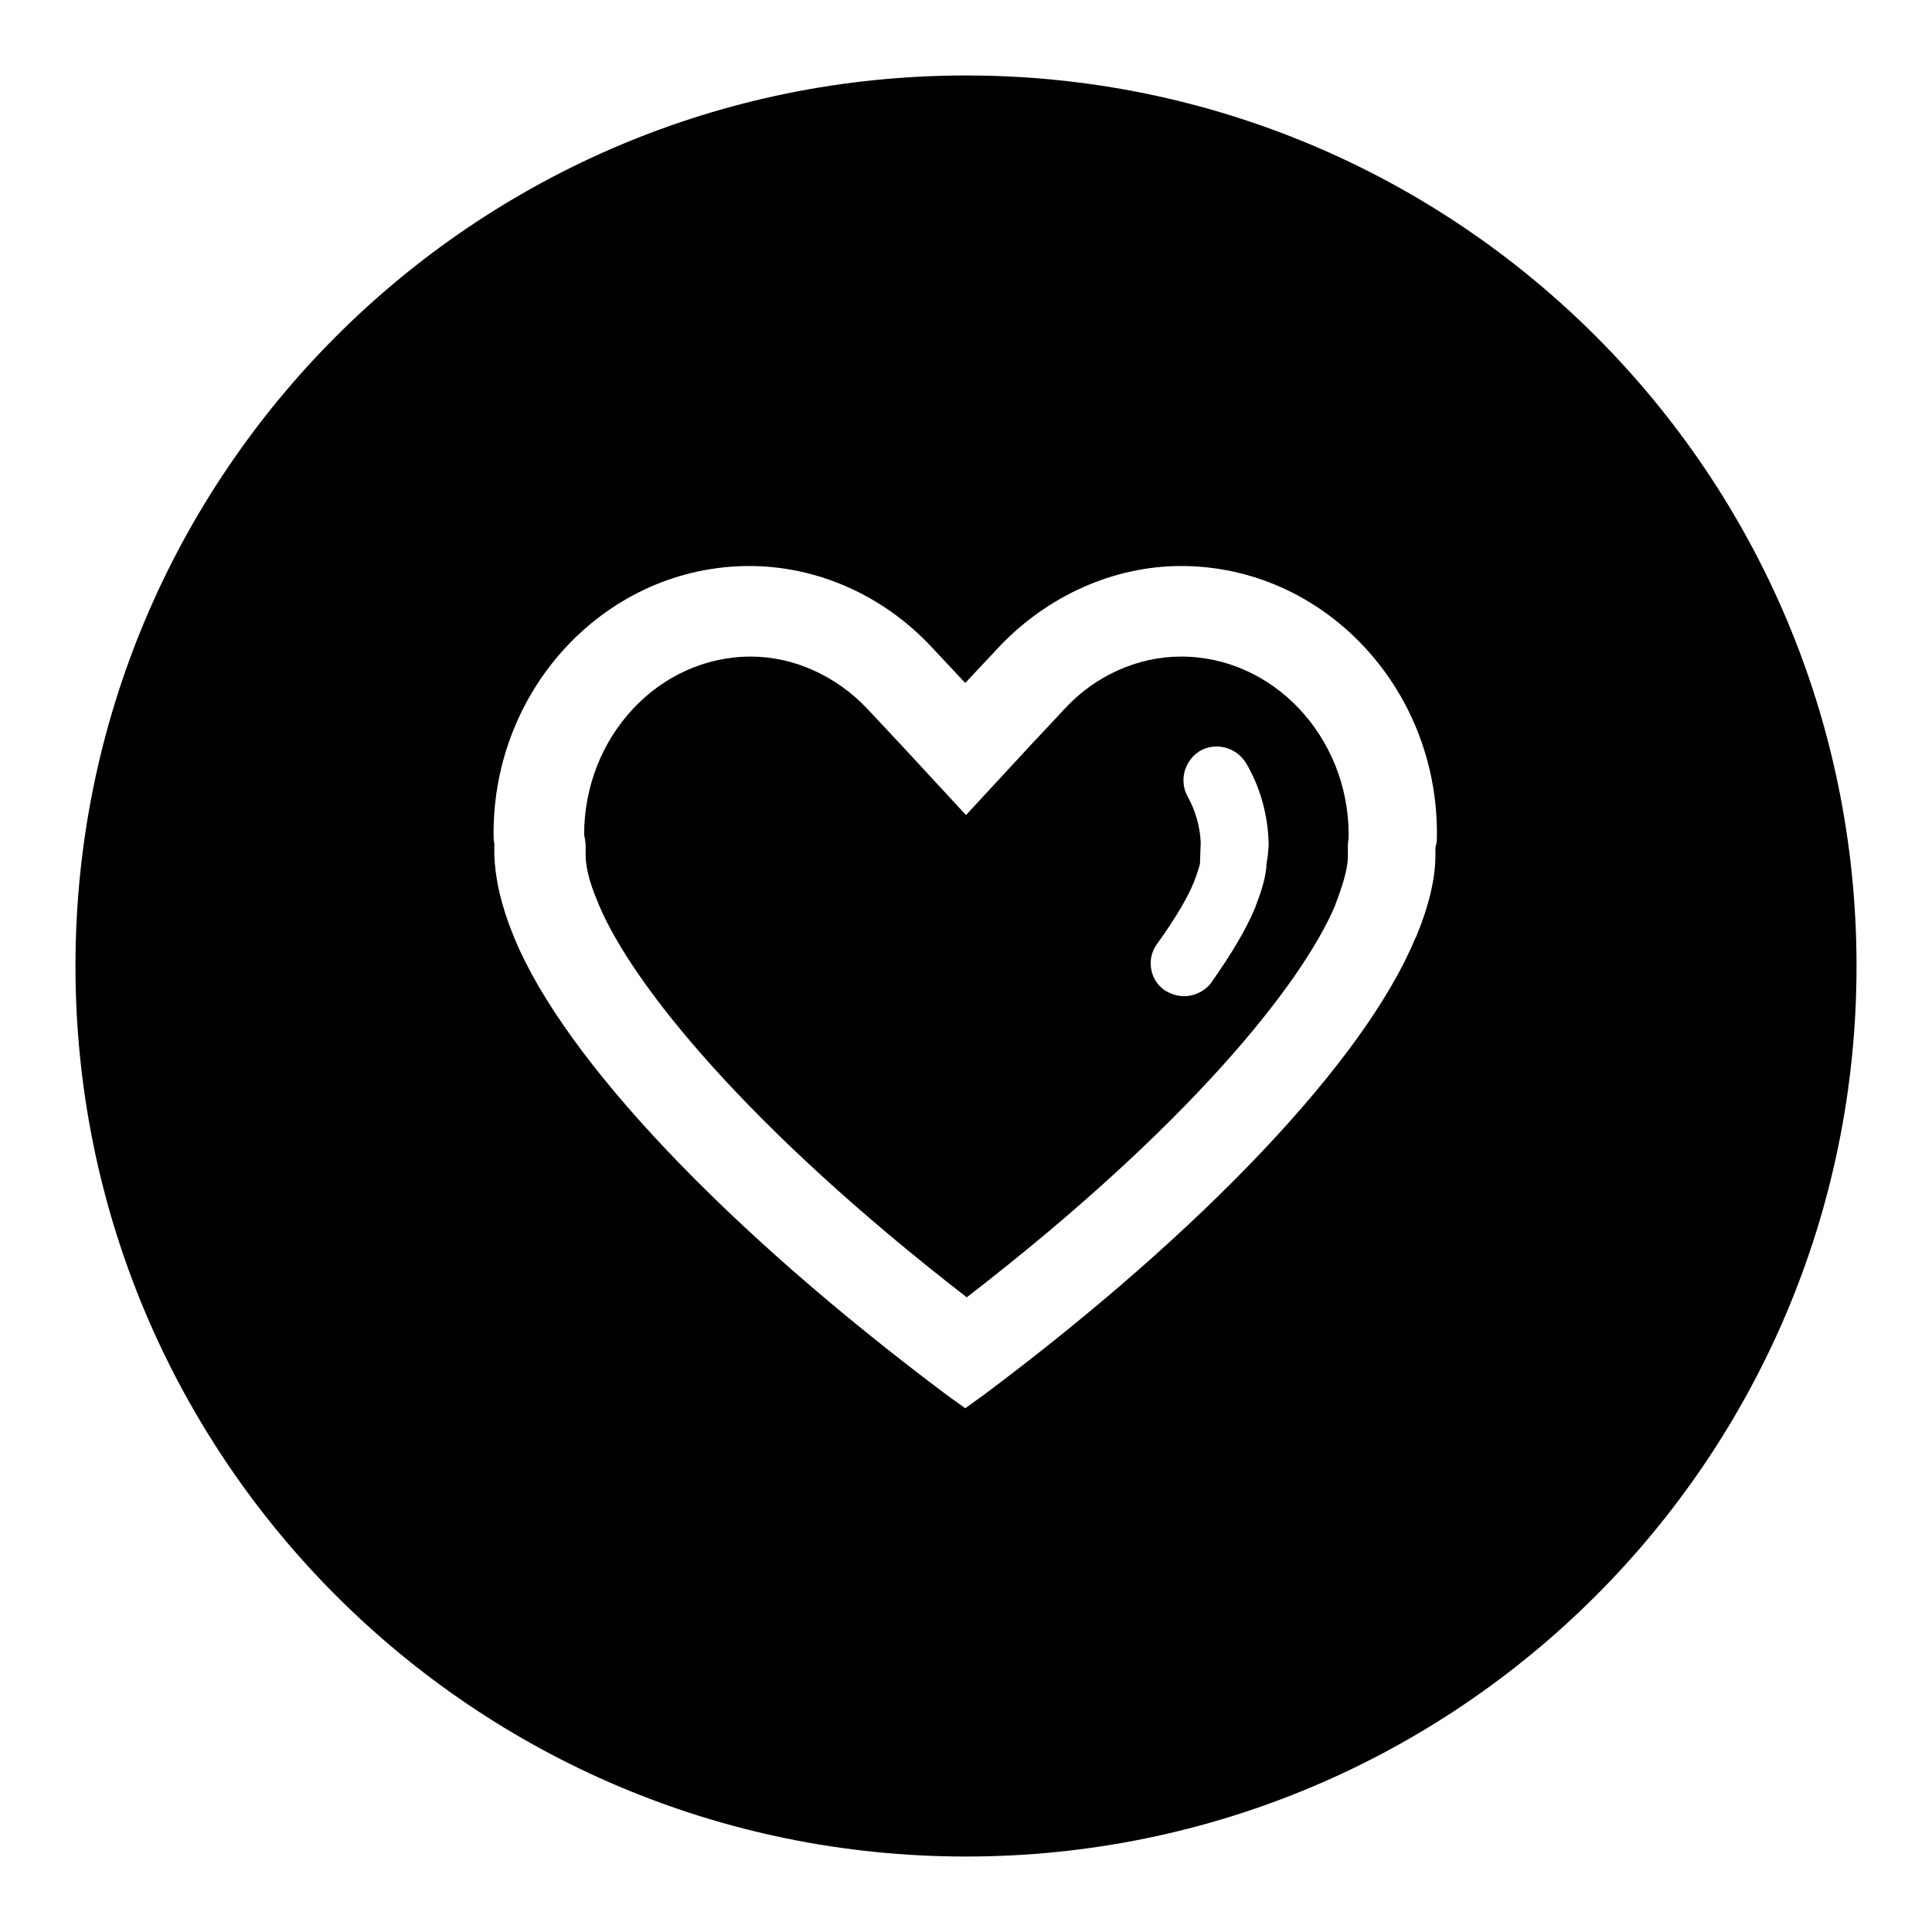 <?xml version="1.0" encoding="utf-8"?>
<!-- Svg Vector Icons : http://www.onlinewebfonts.com/icon -->
<!DOCTYPE svg PUBLIC "-//W3C//DTD SVG 1.1//EN" "http://www.w3.org/Graphics/SVG/1.1/DTD/svg11.dtd">
<svg version="1.1" xmlns="http://www.w3.org/2000/svg" xmlns:xlink="http://www.w3.org/1999/xlink" x="0px" y="0px" viewBox="0 0 256 256" enable-background="new 0 0 256 256" xml:space="preserve">
<g> <path fill="#000000" d="M156.5,87c-5.7,0-11.4,2.5-15.5,7l-4.4,4.7L128,108l-8.6-9.3L115,94c-4.1-4.4-9.8-7-15.5-7 c-12.2,0-22.1,10.6-22.1,23.6l0,0l0.1,0.5l0.1,0.8l0,0.9l0,0.5c0,1.2,0.3,3.2,1.6,6.2l0.2,0.5c4.4,10.4,19.5,29.3,48.7,51.9 c29.3-22.6,44.4-41.5,48.8-51.9l0.1-0.3c1.2-3.1,1.6-5,1.6-6.2l0-0.7l0-0.9l0.1-0.9l0-0.4l0-0.2C178.6,97.6,168.7,87,156.5,87 L156.5,87z M167.8,114.6l0,0.3c-0.1,1-0.4,2.6-1.4,5.1l-0.1,0.3c-1.2,2.9-3.2,6.2-5.8,9.9c-0.8,1.1-2.2,1.8-3.6,1.8 c-0.9,0-1.8-0.3-2.6-0.8c-2-1.4-2.4-4.2-1-6.1c0,0,0,0,0,0c2.8-3.9,4.2-6.5,4.8-8l0.1-0.2c0.5-1.3,0.7-2.1,0.8-2.4l0.1-2.9 c-0.1-2.1-0.7-4.2-1.7-6c-1.2-2.1-0.5-4.8,1.6-6.1c2.1-1.2,4.8-0.5,6.1,1.6c1.9,3.2,2.9,6.9,3,10.6v0.3l-0.1,1.3L167.8,114.6 L167.8,114.6z M128,10C62.8,10,10,62.8,10,128c0,65.2,52.8,118,118,118c65.2,0,118-52.8,118-118S193.2,10,128,10z M190.3,111.9 l-0.1,0.4l0,1c0,3.2-0.9,6.8-2.5,10.7l-0.2,0.4c-6.7,16.1-28.1,38.7-57.1,60.4l-2.5,1.8l-2.5-1.8c-29.1-21.8-50.5-44.3-57.2-60.4 l-0.2-0.5c-1.6-3.9-2.4-7.5-2.5-10.7v-0.1l0-0.9l0-0.4c-0.1-0.5-0.1-0.9-0.1-1.4c0-19.5,15.2-35.4,33.9-35.4 c9,0,17.8,3.9,24.2,10.8l4.4,4.7l4.4-4.7c6.4-6.8,15.2-10.8,24.2-10.8c18.7,0,33.9,15.9,33.9,35.4 C190.4,111.1,190.4,111.5,190.3,111.9L190.3,111.9z"/></g>
</svg>